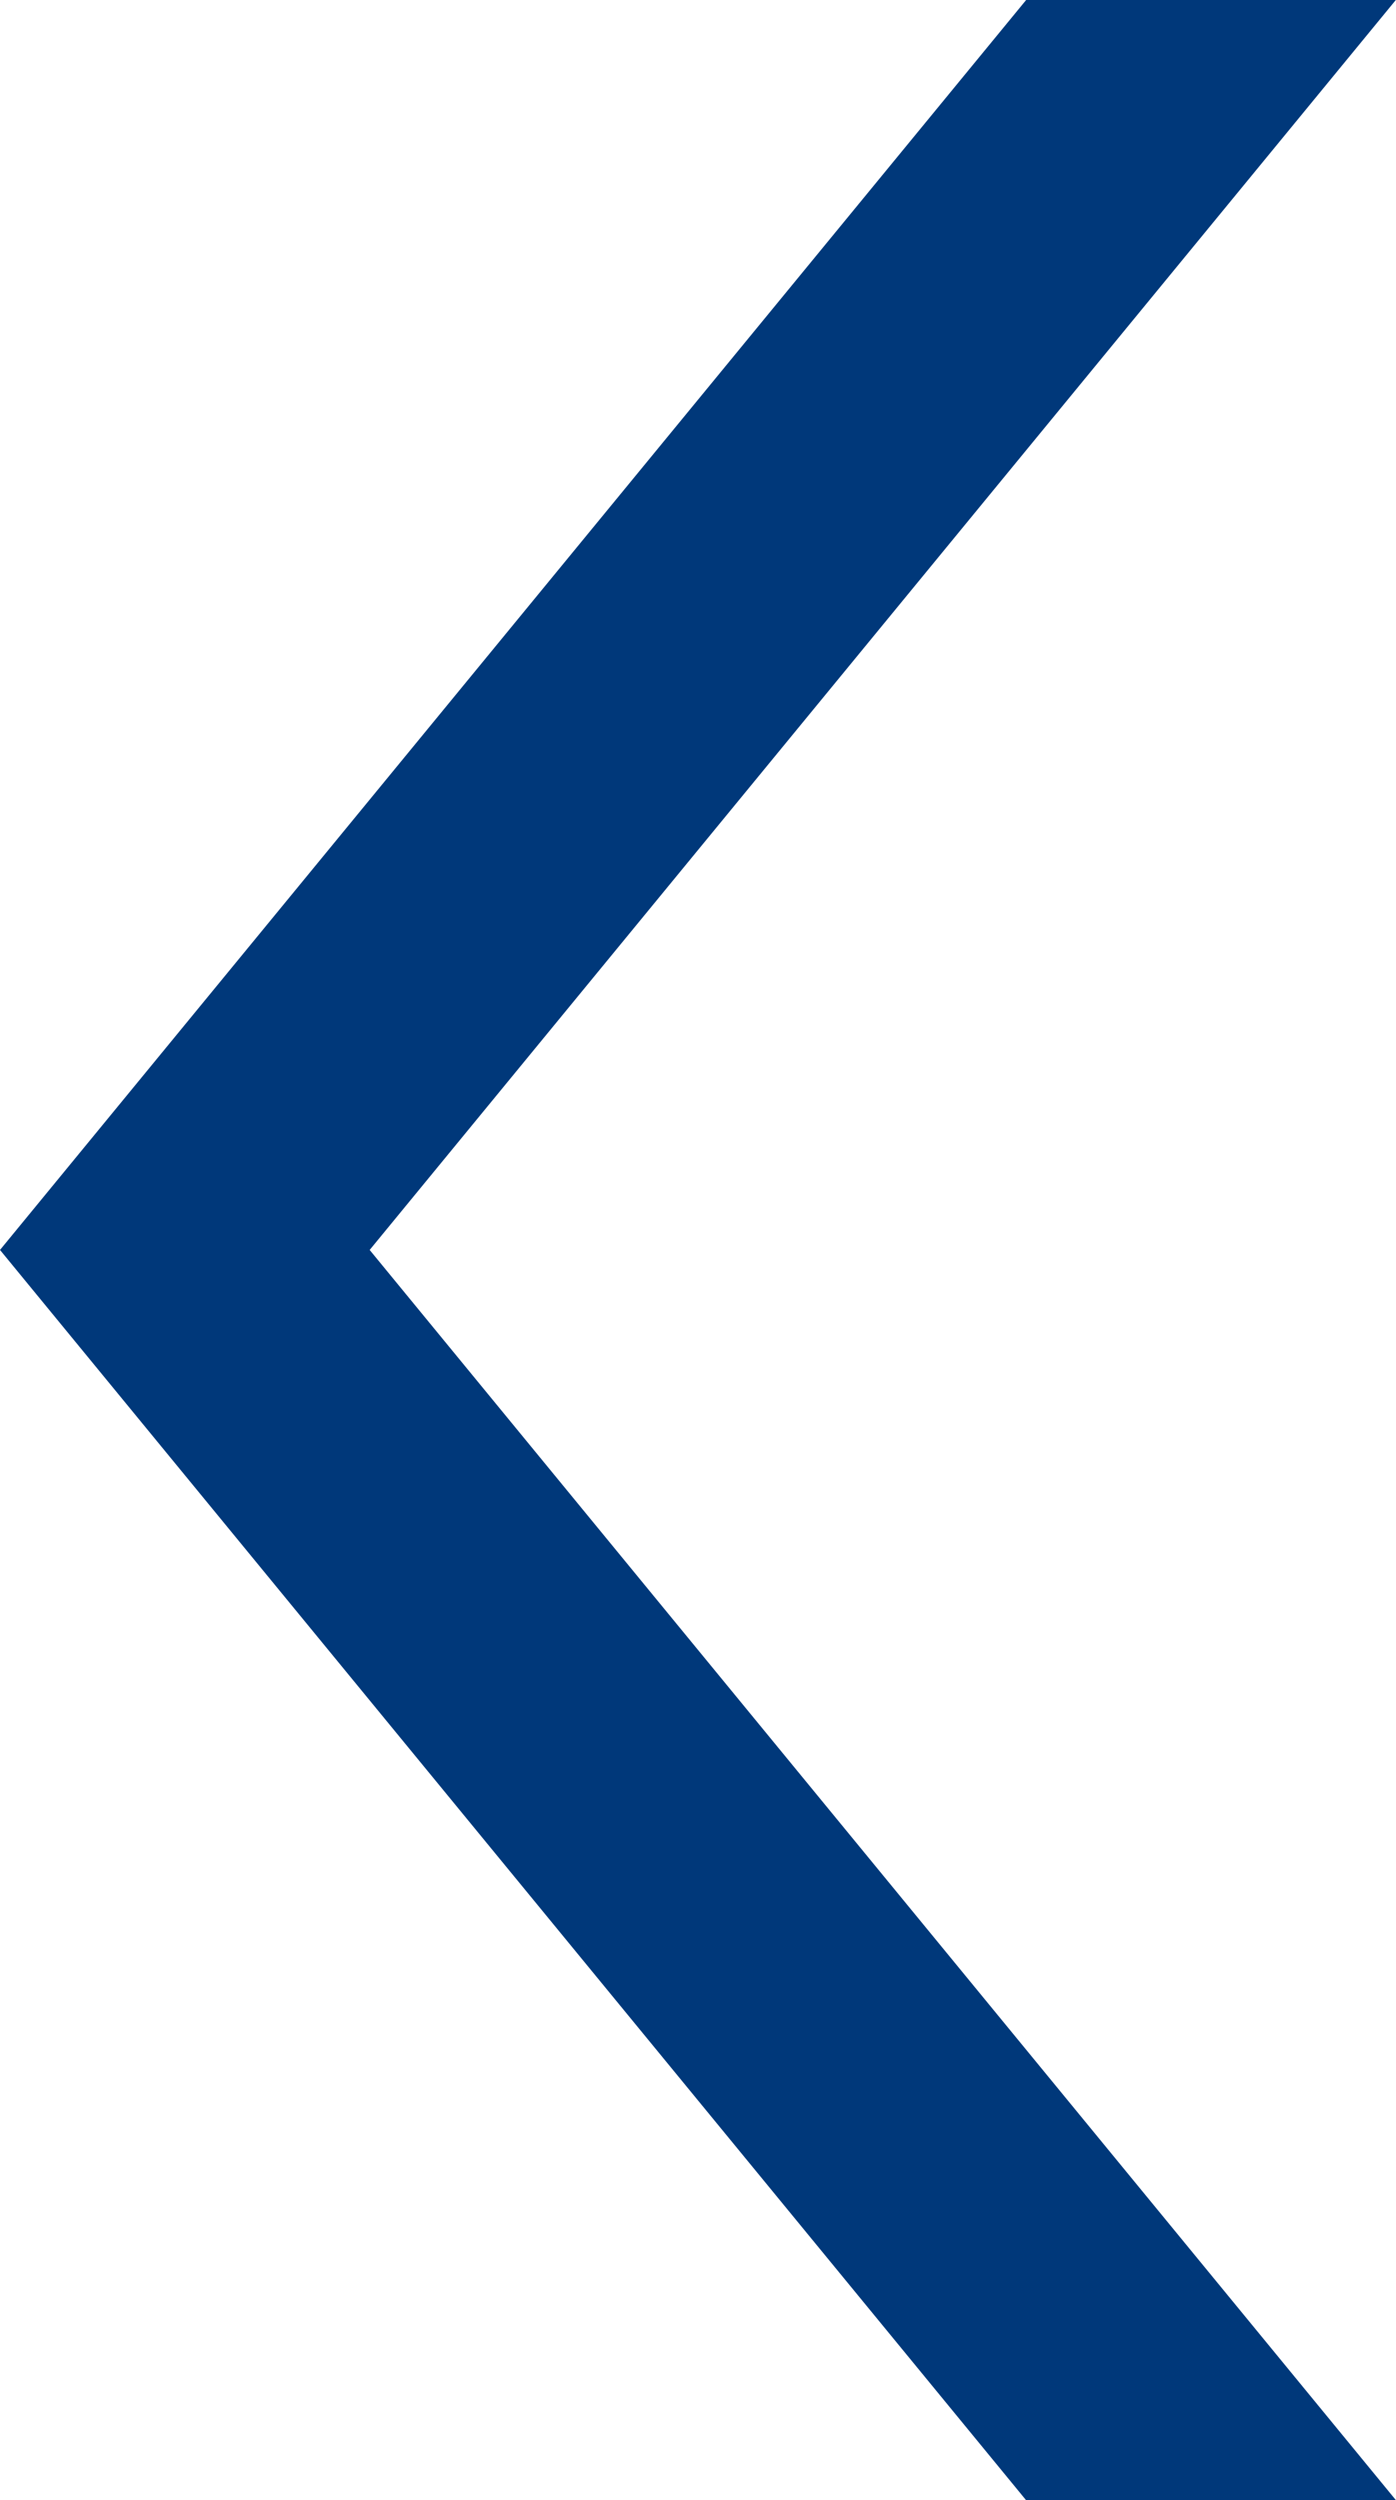 <svg xmlns="http://www.w3.org/2000/svg" viewBox="0 0 75.64 135.44"><defs><style>.cls-1{fill:#00387a;}</style></defs><title>Asset 2</title><g id="Layer_2" data-name="Layer 2"><g id="Main"><polygon class="cls-1" points="55.6 135.44 75.64 135.44 20.03 67.71 75.63 0 55.6 0 0 67.71 55.6 135.44"/></g></g></svg>